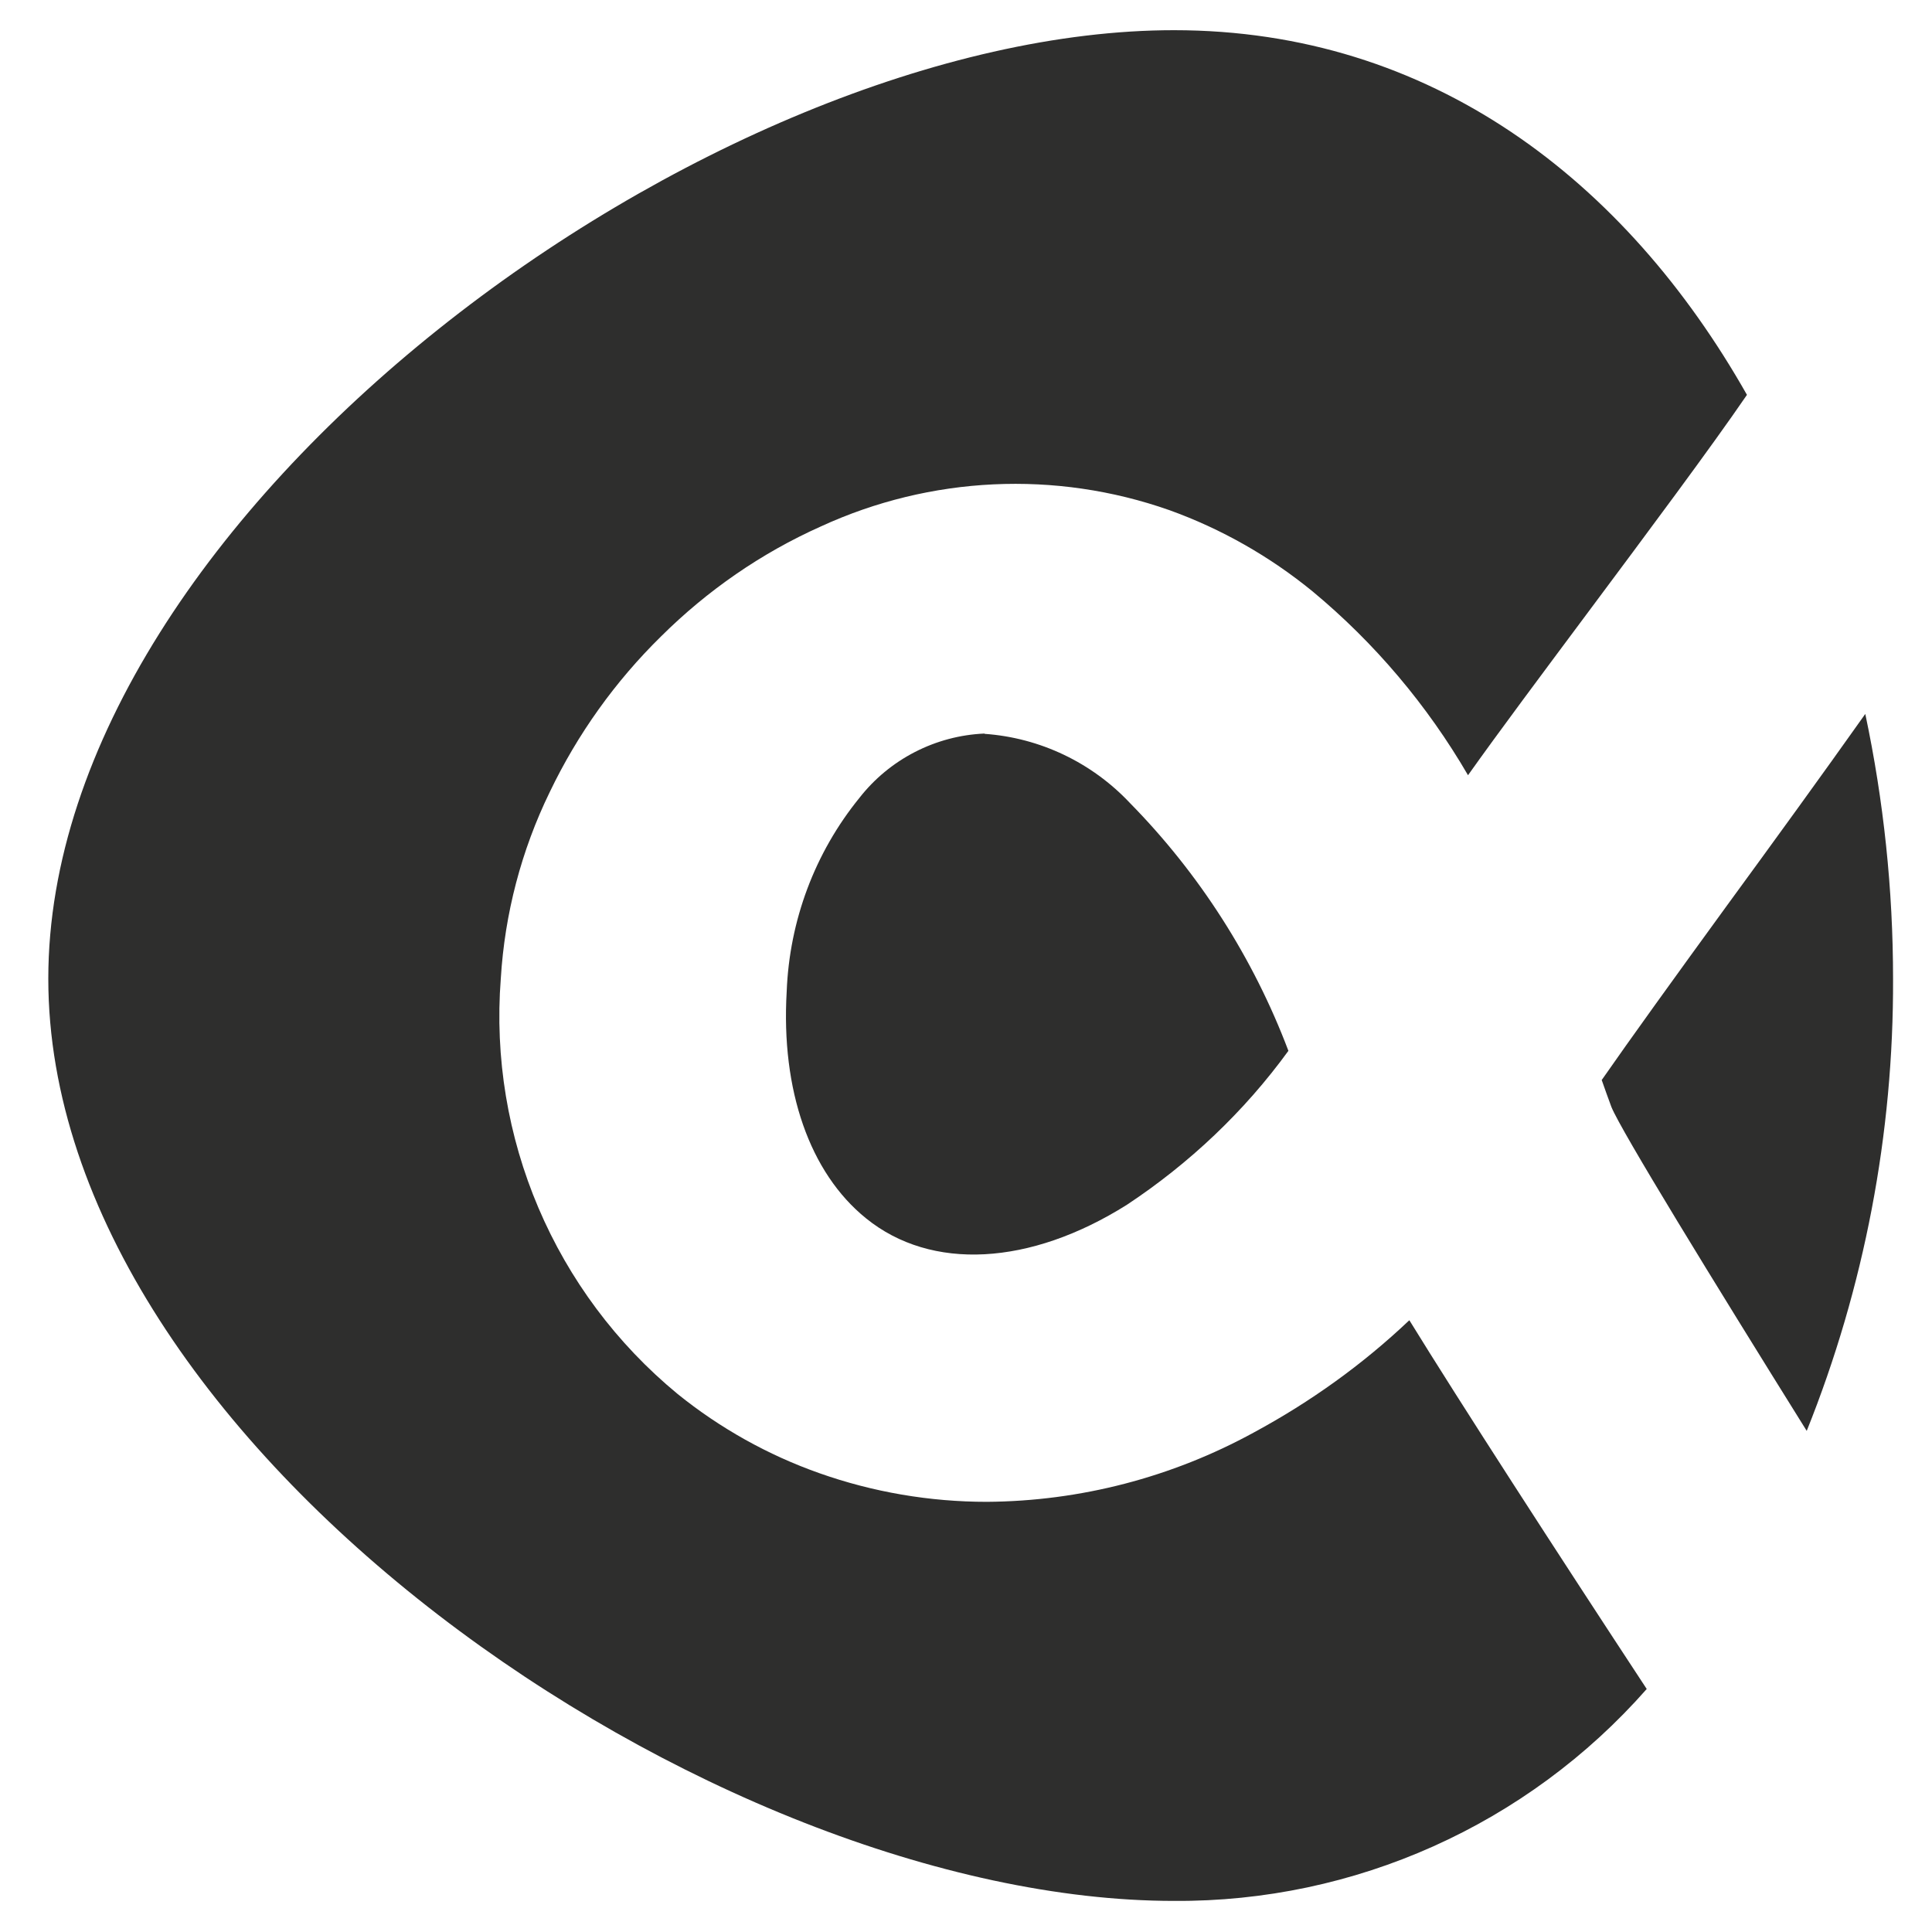 <svg xmlns="http://www.w3.org/2000/svg" viewBox="0 0 64 64"  fill="#2e2e2d"><path d="M53.06,35.78c.1,.29,.21,.59,.32,.89,.32,.79,3.34,5.71,6.47,10.73,1.91-4.76,2.88-9.85,2.86-14.98,0-2.95-.31-5.89-.92-8.77-1.46,2.06-3.05,4.25-4.57,6.33-1.71,2.35-3.21,4.43-4.17,5.81"/><path d="M32.61,24.3c-1.62,.07-3.14,.85-4.14,2.13-1.48,1.82-2.32,4.07-2.41,6.42-.19,3.26,.76,6,2.63,7.51,2.16,1.75,5.43,1.57,8.64-.45,2.07-1.37,3.89-3.09,5.35-5.1-1.16-3.07-2.95-5.87-5.25-8.21-1.26-1.34-2.98-2.16-4.81-2.29"/><path d="M46.68,43.74c-1.54,1.46-3.27,2.7-5.14,3.71-2.72,1.49-5.76,2.28-8.85,2.3-1.89,0-3.77-.32-5.55-.95-1.7-.6-3.29-1.49-4.69-2.62-4.08-3.36-6.27-8.5-5.86-13.77,.13-2.14,.68-4.24,1.62-6.17,.92-1.92,2.17-3.67,3.69-5.16,1.53-1.52,3.32-2.76,5.29-3.64,3.63-1.67,7.77-1.87,11.55-.54,1.72,.62,3.32,1.53,4.74,2.69,2.06,1.71,3.8,3.77,5.15,6.09,1.03-1.45,2.45-3.35,4-5.43,1.93-2.59,4.05-5.43,5.24-7.17C53.85,5.98,47.41,1,38.89,1,23.62,1,1.6,16.95,1.6,32.42s22.02,30.55,37.29,30.55c5.99,.04,11.7-2.52,15.66-7.02-2.99-4.55-6.21-9.53-7.86-12.21"/></svg>
